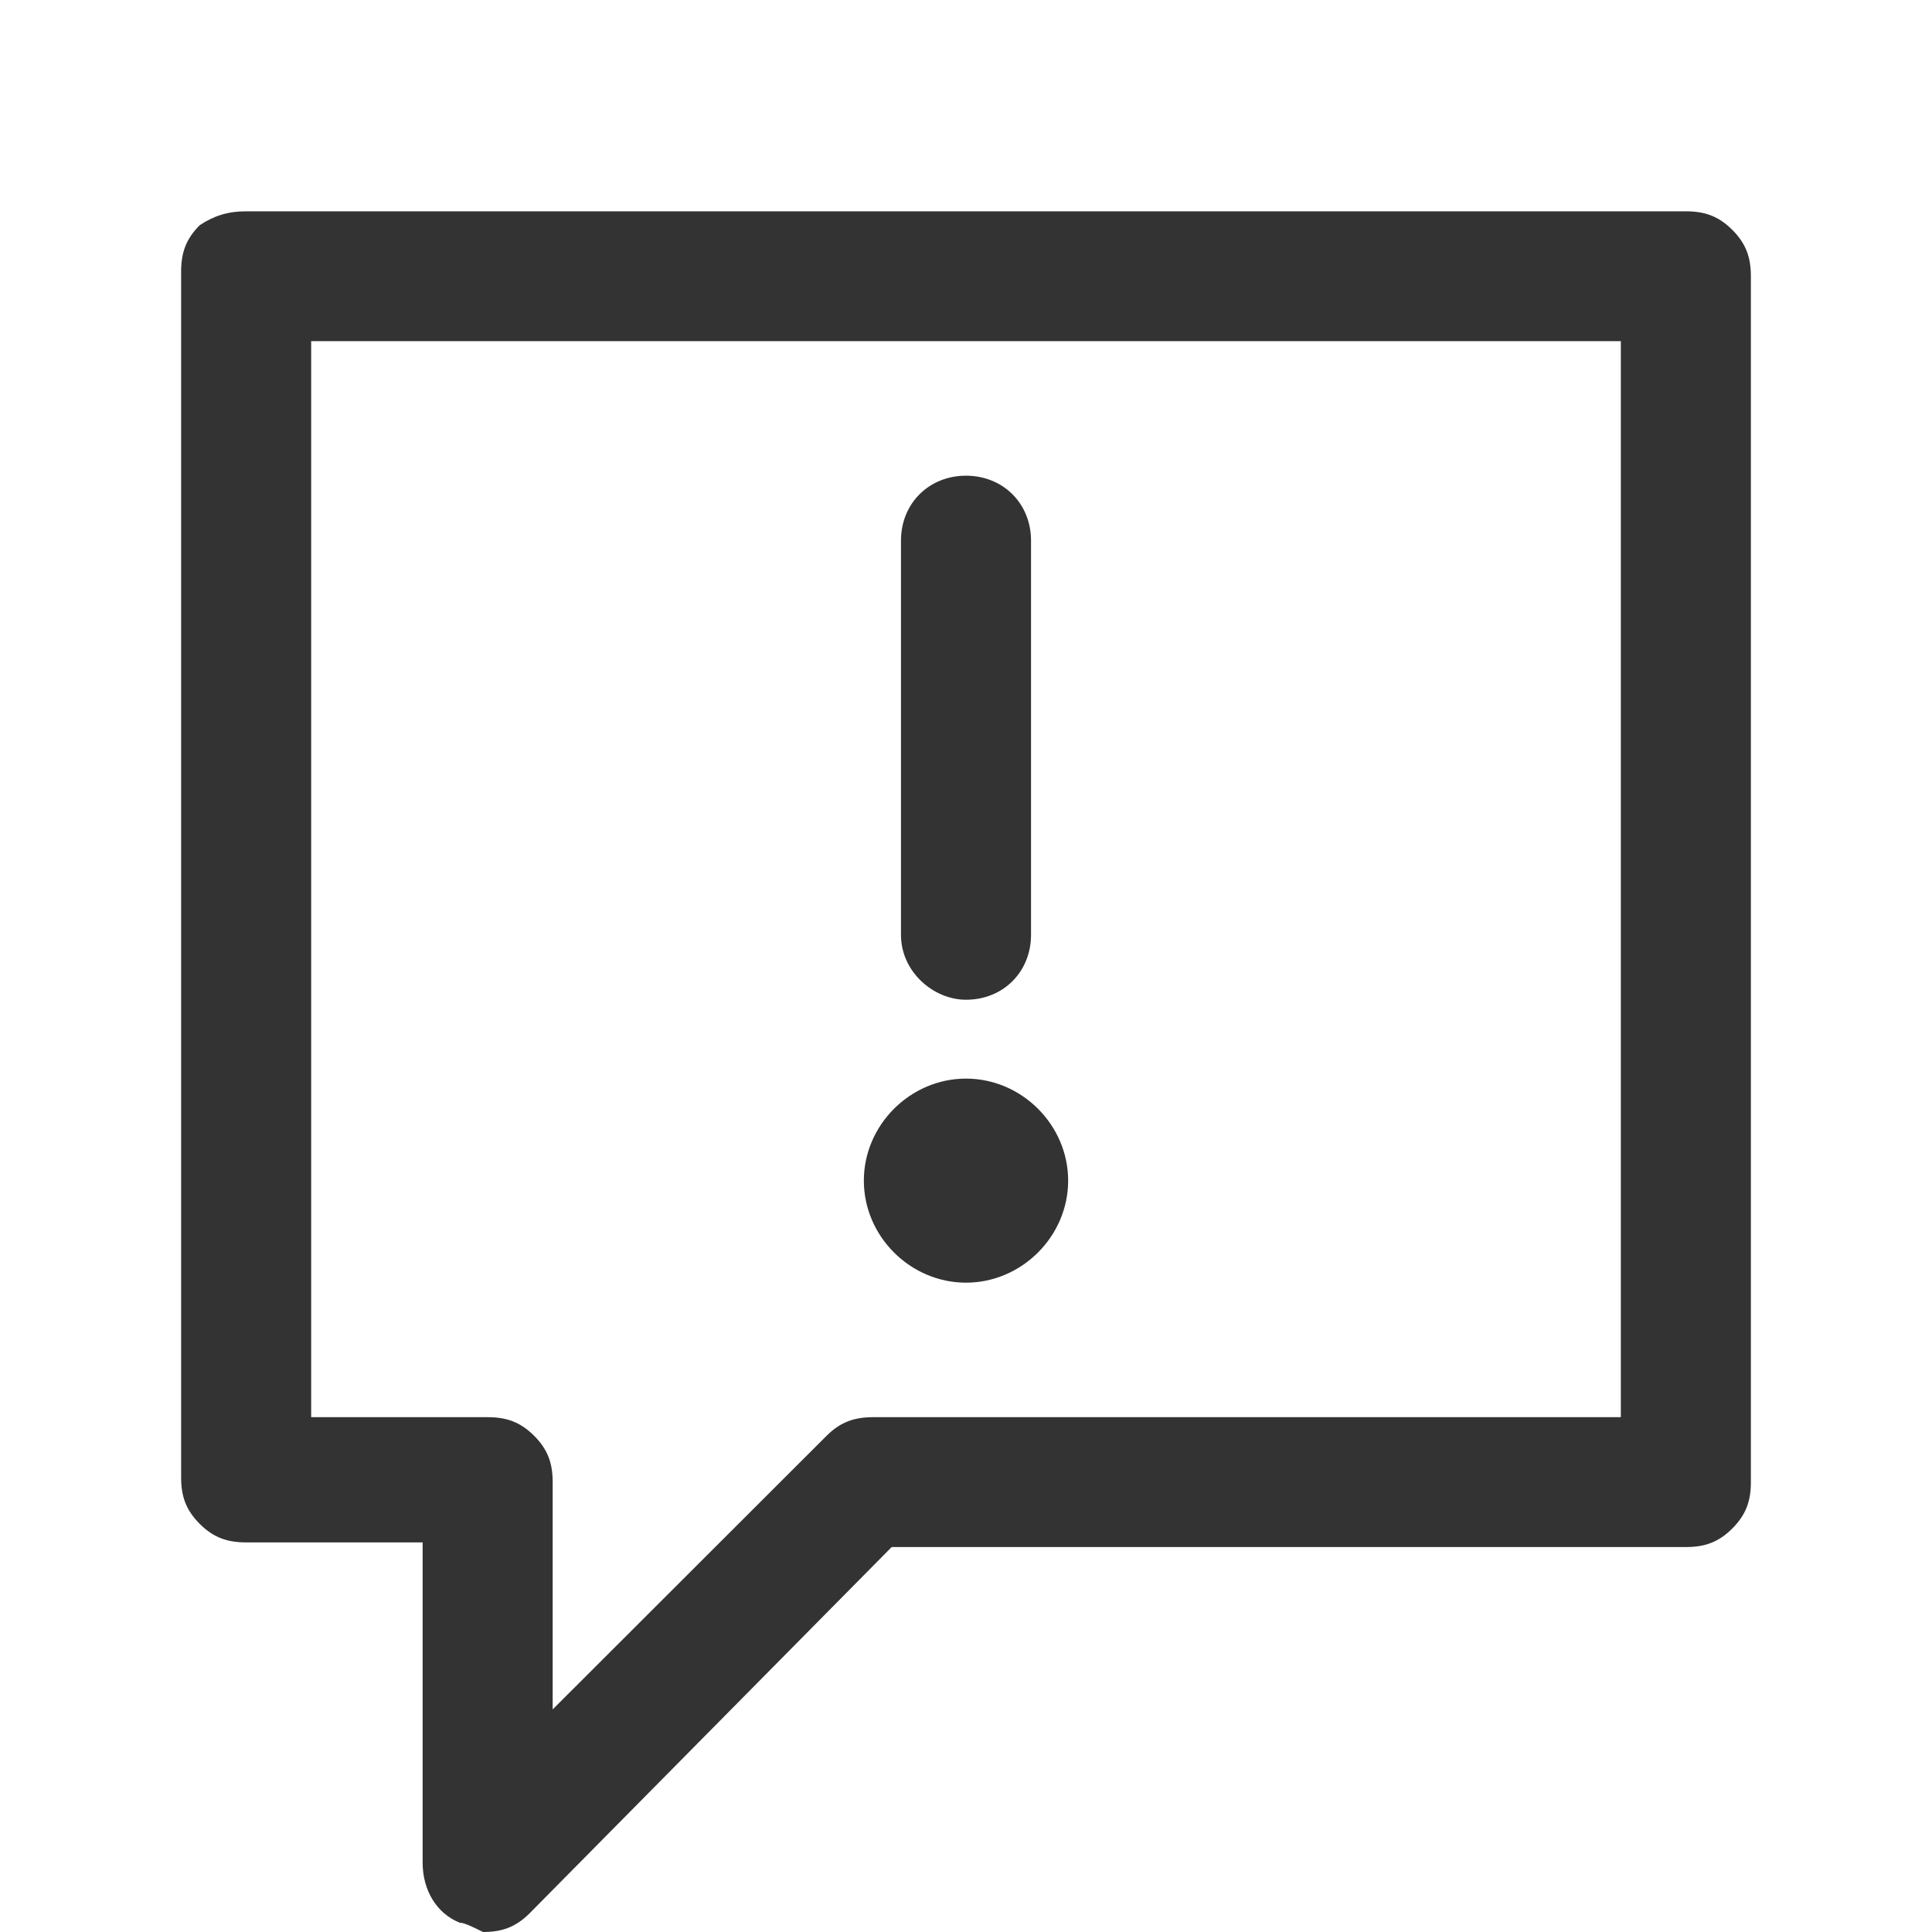<svg width="32" height="32" viewBox="0 0 32 32" fill="none" xmlns="http://www.w3.org/2000/svg">
<path fill-rule="evenodd" clip-rule="evenodd" d="M7 30.848C7 31.309 7.231 31.693 7.615 31.846C7.692 31.846 7.846 31.923 8 32C8.308 32 8.538 31.923 8.769 31.693L14.769 25.624H27.923C28.231 25.624 28.462 25.547 28.692 25.317C28.923 25.086 29 24.856 29 24.549V4.575C29 4.268 28.923 4.038 28.692 3.807C28.462 3.577 28.231 3.5 27.923 3.5H4.077C3.769 3.5 3.538 3.577 3.308 3.73C3.077 3.961 3 4.191 3 4.499V24.472C3 24.779 3.077 25.009 3.308 25.24C3.538 25.47 3.769 25.547 4.077 25.547H7V30.848ZM8.077 23.473H5.154V5.651H26.846V23.473H14.461C14.154 23.473 13.923 23.55 13.692 23.78L9.154 28.313V24.549C9.154 24.241 9.077 24.011 8.846 23.78C8.615 23.55 8.385 23.473 8.077 23.473ZM14.923 15.484V8.954C14.923 8.34 15.385 7.879 16 7.879C16.615 7.879 17.077 8.34 17.077 8.954V15.484C17.077 16.098 16.615 16.559 16 16.559C15.462 16.559 14.923 16.098 14.923 15.484ZM17.692 19.555C17.692 20.477 16.923 21.245 16 21.245C15.077 21.245 14.308 20.477 14.308 19.555C14.308 18.633 15.077 17.865 16 17.865C16.923 17.865 17.692 18.633 17.692 19.555Z" fill="#333333"/>
</svg>
